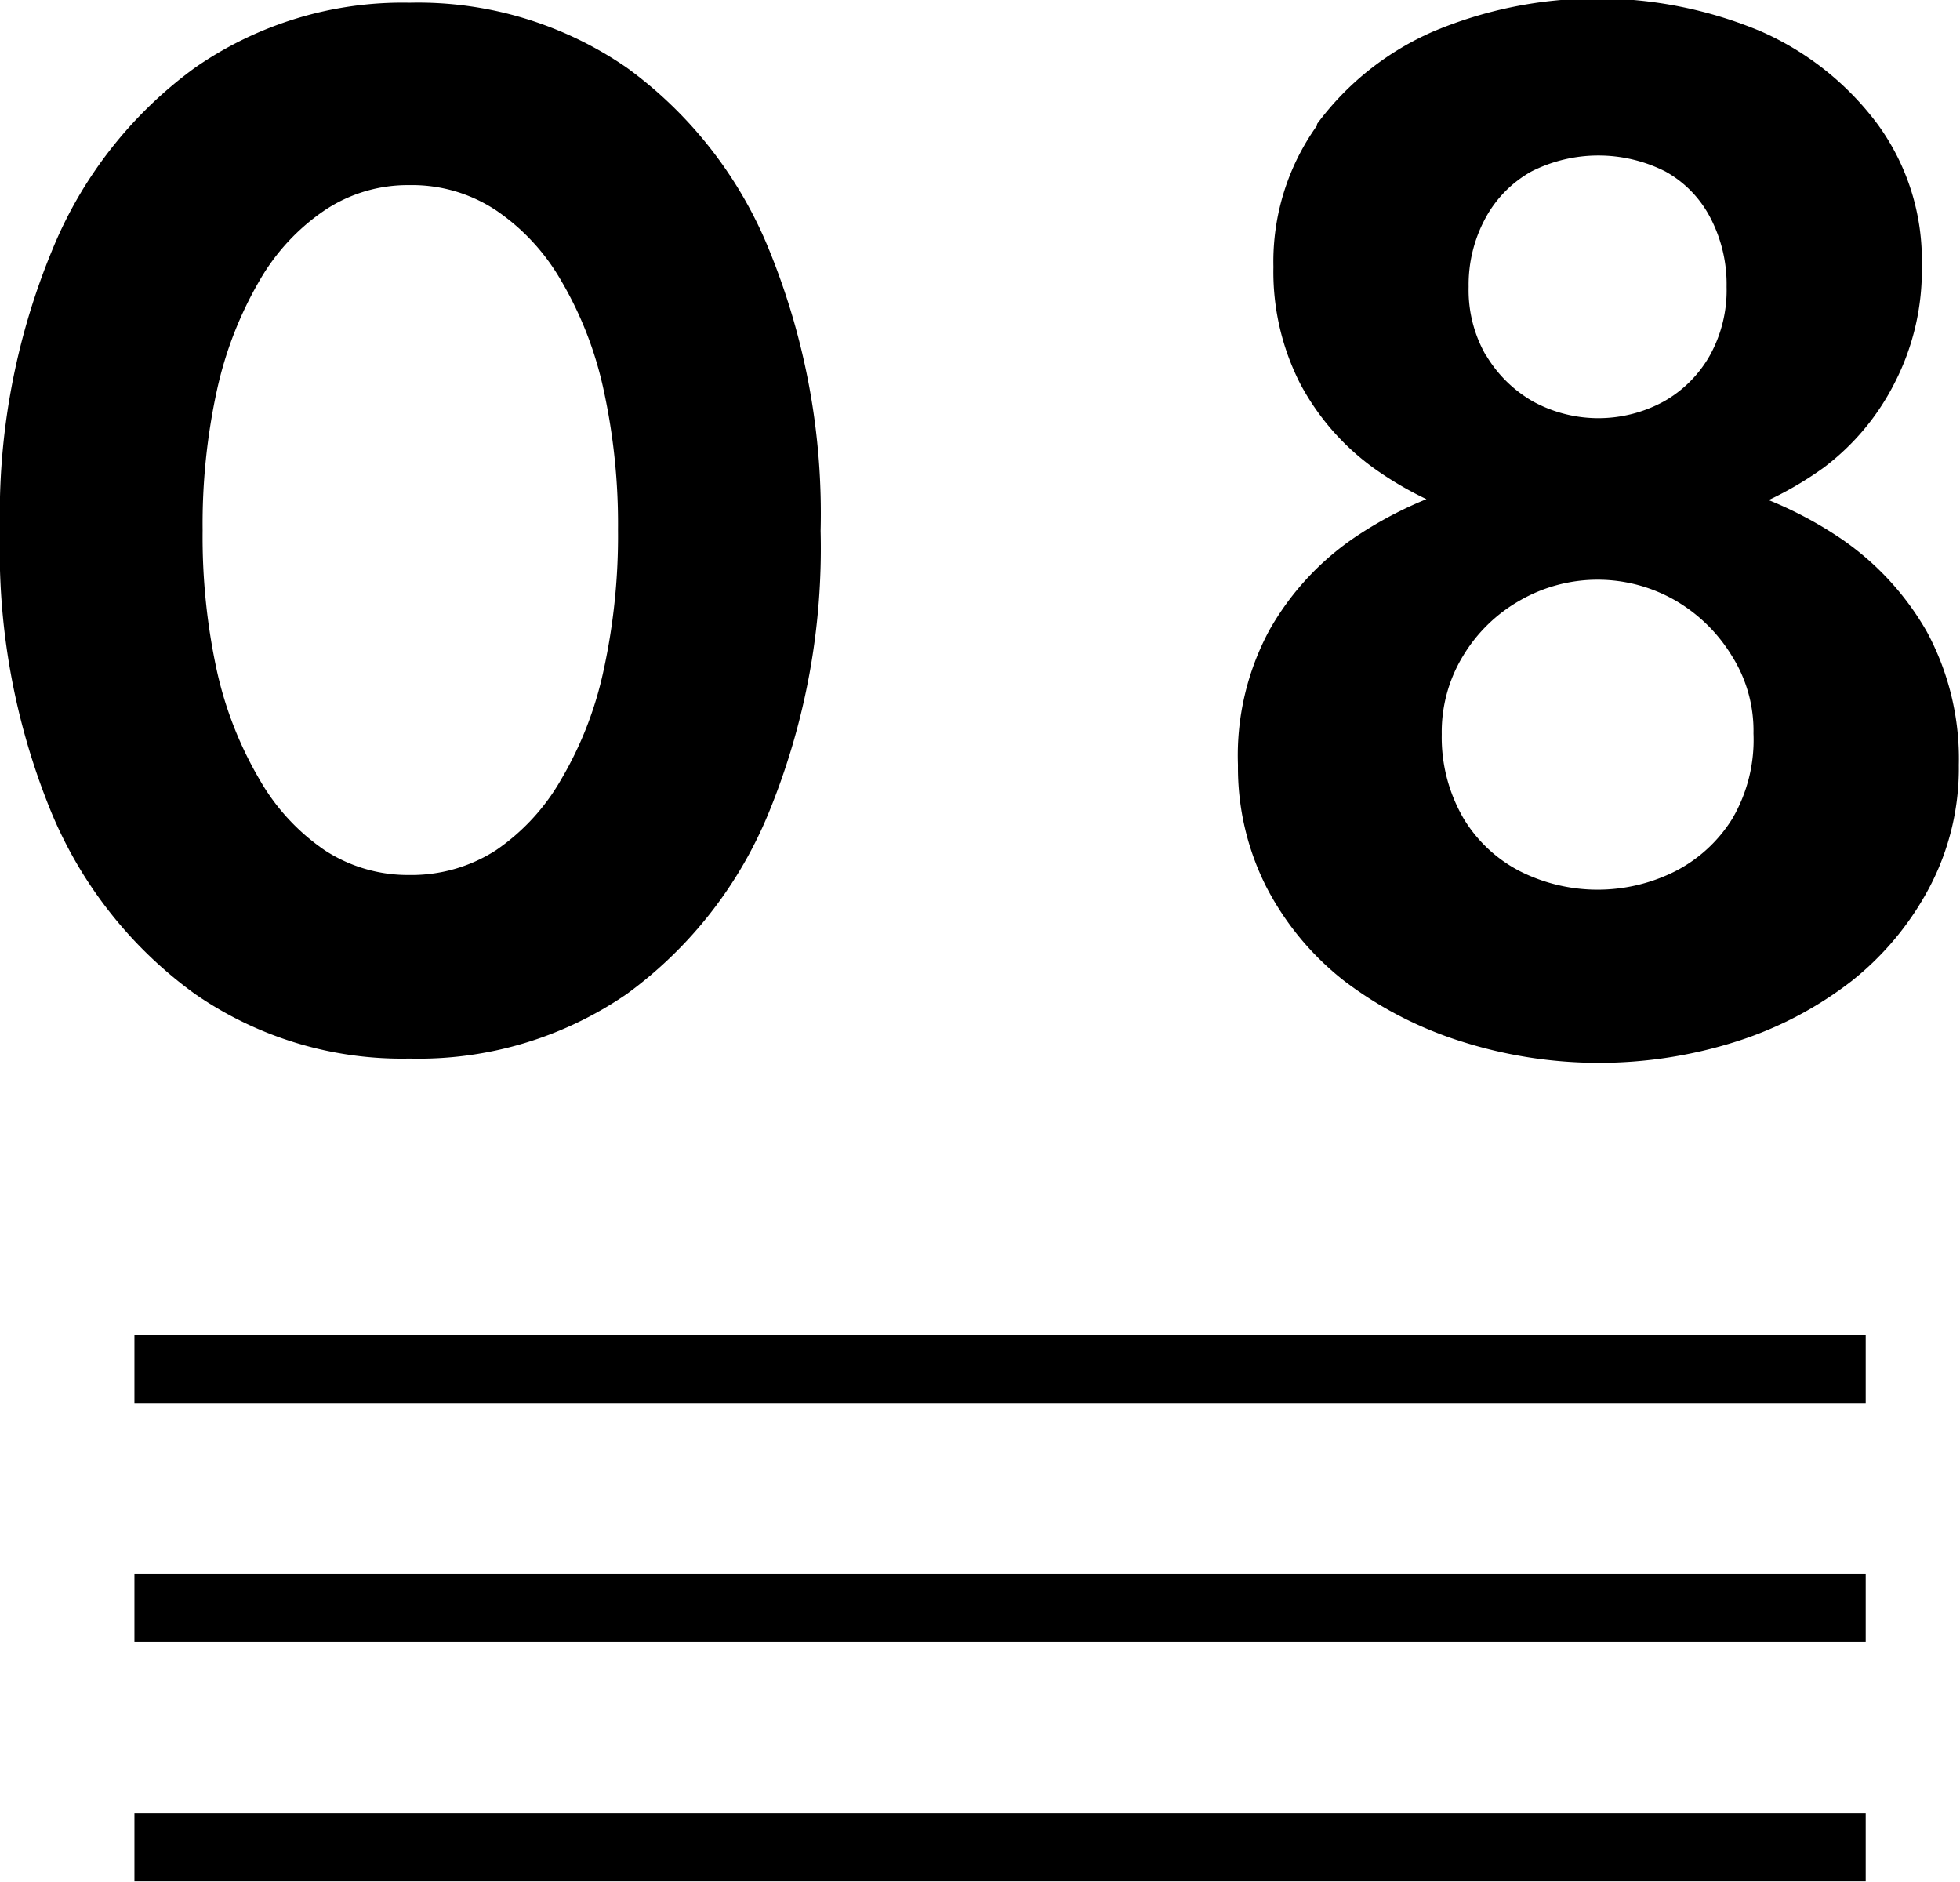<svg xmlns="http://www.w3.org/2000/svg" width="50.3" height="48.28" viewBox="0 0 50.3 48.28"><defs><style>.cls-1{isolation:isolate;}.cls-2{mix-blend-mode:multiply;}</style></defs><g class="cls-1"><g id="レイヤー_2" data-name="レイヤー 2"><g id="レイヤー_1-2" data-name="レイヤー 1"><g class="cls-2"><path d="M1.33,6.44A10.85,10.85,0,0,1,5,1.74,9.33,9.33,0,0,1,10.51.07a9.42,9.42,0,0,1,5.58,1.67,10.78,10.78,0,0,1,3.66,4.7,17.88,17.88,0,0,1,1.31,7.18,17.88,17.88,0,0,1-1.31,7.18,10.84,10.84,0,0,1-3.66,4.7,9.41,9.41,0,0,1-5.58,1.66A9.32,9.32,0,0,1,5,25.5a10.91,10.91,0,0,1-3.7-4.7A17.7,17.7,0,0,1,0,13.62,17.7,17.7,0,0,1,1.33,6.44ZM5.57,17.23A9.62,9.62,0,0,0,6.66,20a5.49,5.49,0,0,0,1.68,1.82,3.91,3.91,0,0,0,2.17.63,4,4,0,0,0,2.21-.63A5.49,5.49,0,0,0,14.4,20a9.35,9.35,0,0,0,1.09-2.8,16.15,16.15,0,0,0,.37-3.61A16.09,16.09,0,0,0,15.49,10,9.42,9.42,0,0,0,14.4,7.2a5.46,5.46,0,0,0-1.68-1.81,3.9,3.9,0,0,0-2.21-.64,3.84,3.84,0,0,0-2.17.64A5.46,5.46,0,0,0,6.66,7.2,9.69,9.69,0,0,0,5.57,10a16.09,16.09,0,0,0-.37,3.61A16.15,16.15,0,0,0,5.57,17.23Z"/><path d="M32.57,16.18a7.1,7.1,0,0,1,2.18-2.38,10.11,10.11,0,0,1,3-1.38A12.24,12.24,0,0,1,41,12a12.37,12.37,0,0,1,3.26.45,10.06,10.06,0,0,1,3,1.38,7.23,7.23,0,0,1,2.19,2.38,6.87,6.87,0,0,1,.82,3.42,6.55,6.55,0,0,1-.75,3.13,7.59,7.59,0,0,1-2,2.41,9.54,9.54,0,0,1-2.95,1.55,11.64,11.64,0,0,1-7.07,0,9.82,9.82,0,0,1-3-1.55,7.34,7.34,0,0,1-2-2.41,6.78,6.78,0,0,1-.73-3.13A6.77,6.77,0,0,1,32.57,16.18Zm1.23-13a7.37,7.37,0,0,1,3-2.38,10.87,10.87,0,0,1,8.38,0,7.5,7.5,0,0,1,3,2.38,5.91,5.91,0,0,1,1.14,3.63,6.31,6.31,0,0,1-.69,3A6.24,6.24,0,0,1,46.8,12a8.86,8.86,0,0,1-2.67,1.31,10.78,10.78,0,0,1-3.11.45,10.66,10.66,0,0,1-3.1-.45A8.92,8.92,0,0,1,35.24,12a6.35,6.35,0,0,1-1.87-2.15,6.31,6.31,0,0,1-.69-3A6,6,0,0,1,33.8,3.22ZM37.56,21A3.63,3.63,0,0,0,39,22.35a4.43,4.43,0,0,0,4,0A3.72,3.72,0,0,0,44.46,21,4,4,0,0,0,45,18.82a3.59,3.59,0,0,0-.56-2A4.11,4.11,0,0,0,43,15.41a4,4,0,0,0-4,0,4,4,0,0,0-1.46,1.43,3.75,3.75,0,0,0-.54,2A4.13,4.13,0,0,0,37.56,21Zm.58-11.88a3.31,3.31,0,0,0,1.2,1.18,3.5,3.5,0,0,0,3.36,0,3.11,3.11,0,0,0,1.18-1.18,3.45,3.45,0,0,0,.43-1.76,3.68,3.68,0,0,0-.41-1.76,2.86,2.86,0,0,0-1.16-1.2,3.81,3.81,0,0,0-3.44,0,3,3,0,0,0-1.18,1.2,3.58,3.58,0,0,0-.43,1.76A3.36,3.36,0,0,0,38.14,9.13Z"/></g><rect x="3.45" y="34.25" width="44.43" height="1.75"/><rect x="3.45" y="40.38" width="44.43" height="1.75"/><rect x="3.45" y="46.52" width="44.43" height="1.75"/></g></g></g></svg>